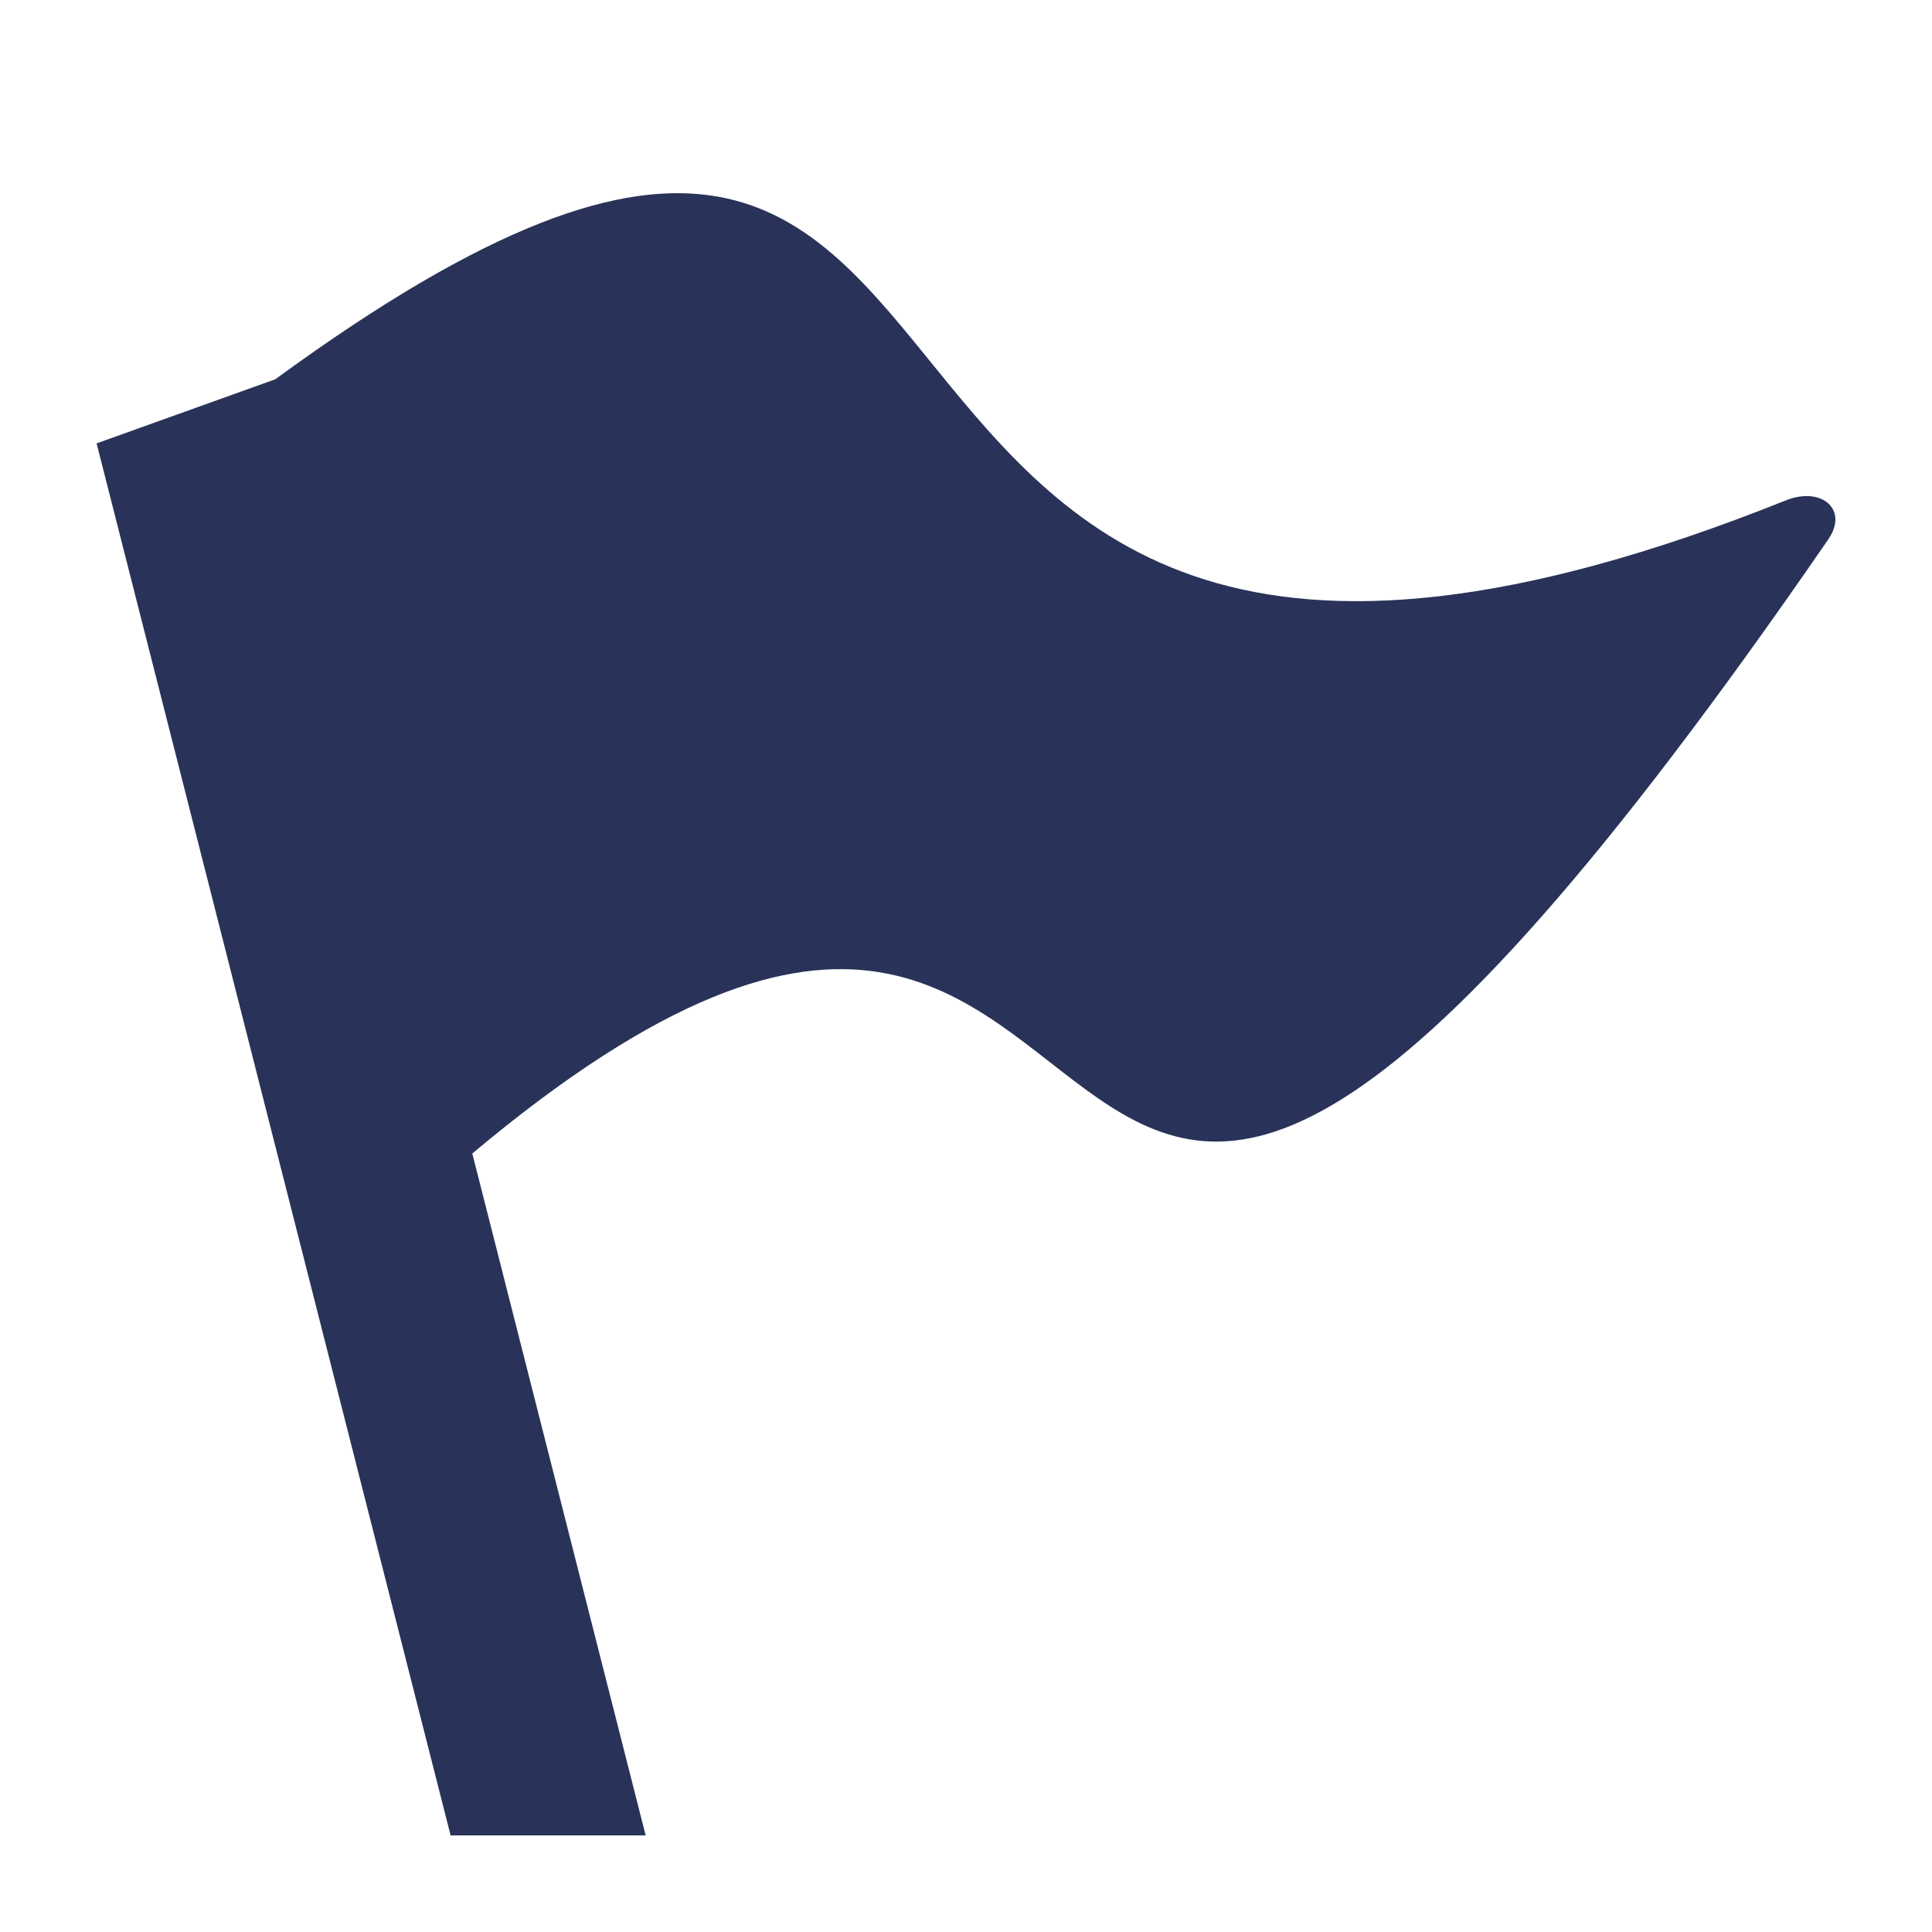 <svg width="26" height="26" viewBox="0 0 26 26" fill="none" xmlns="http://www.w3.org/2000/svg">
<path d="M24.604 7.259C12.463 24.897 16.619 6.921 6.356 15.523L8.689 24.7H6.064L1.3 5.967L3.705 5.104C15.209 -3.309 9.201 12.67 24.033 6.734C24.506 6.543 24.884 6.851 24.604 7.259Z" fill="#293359"/>
</svg>
